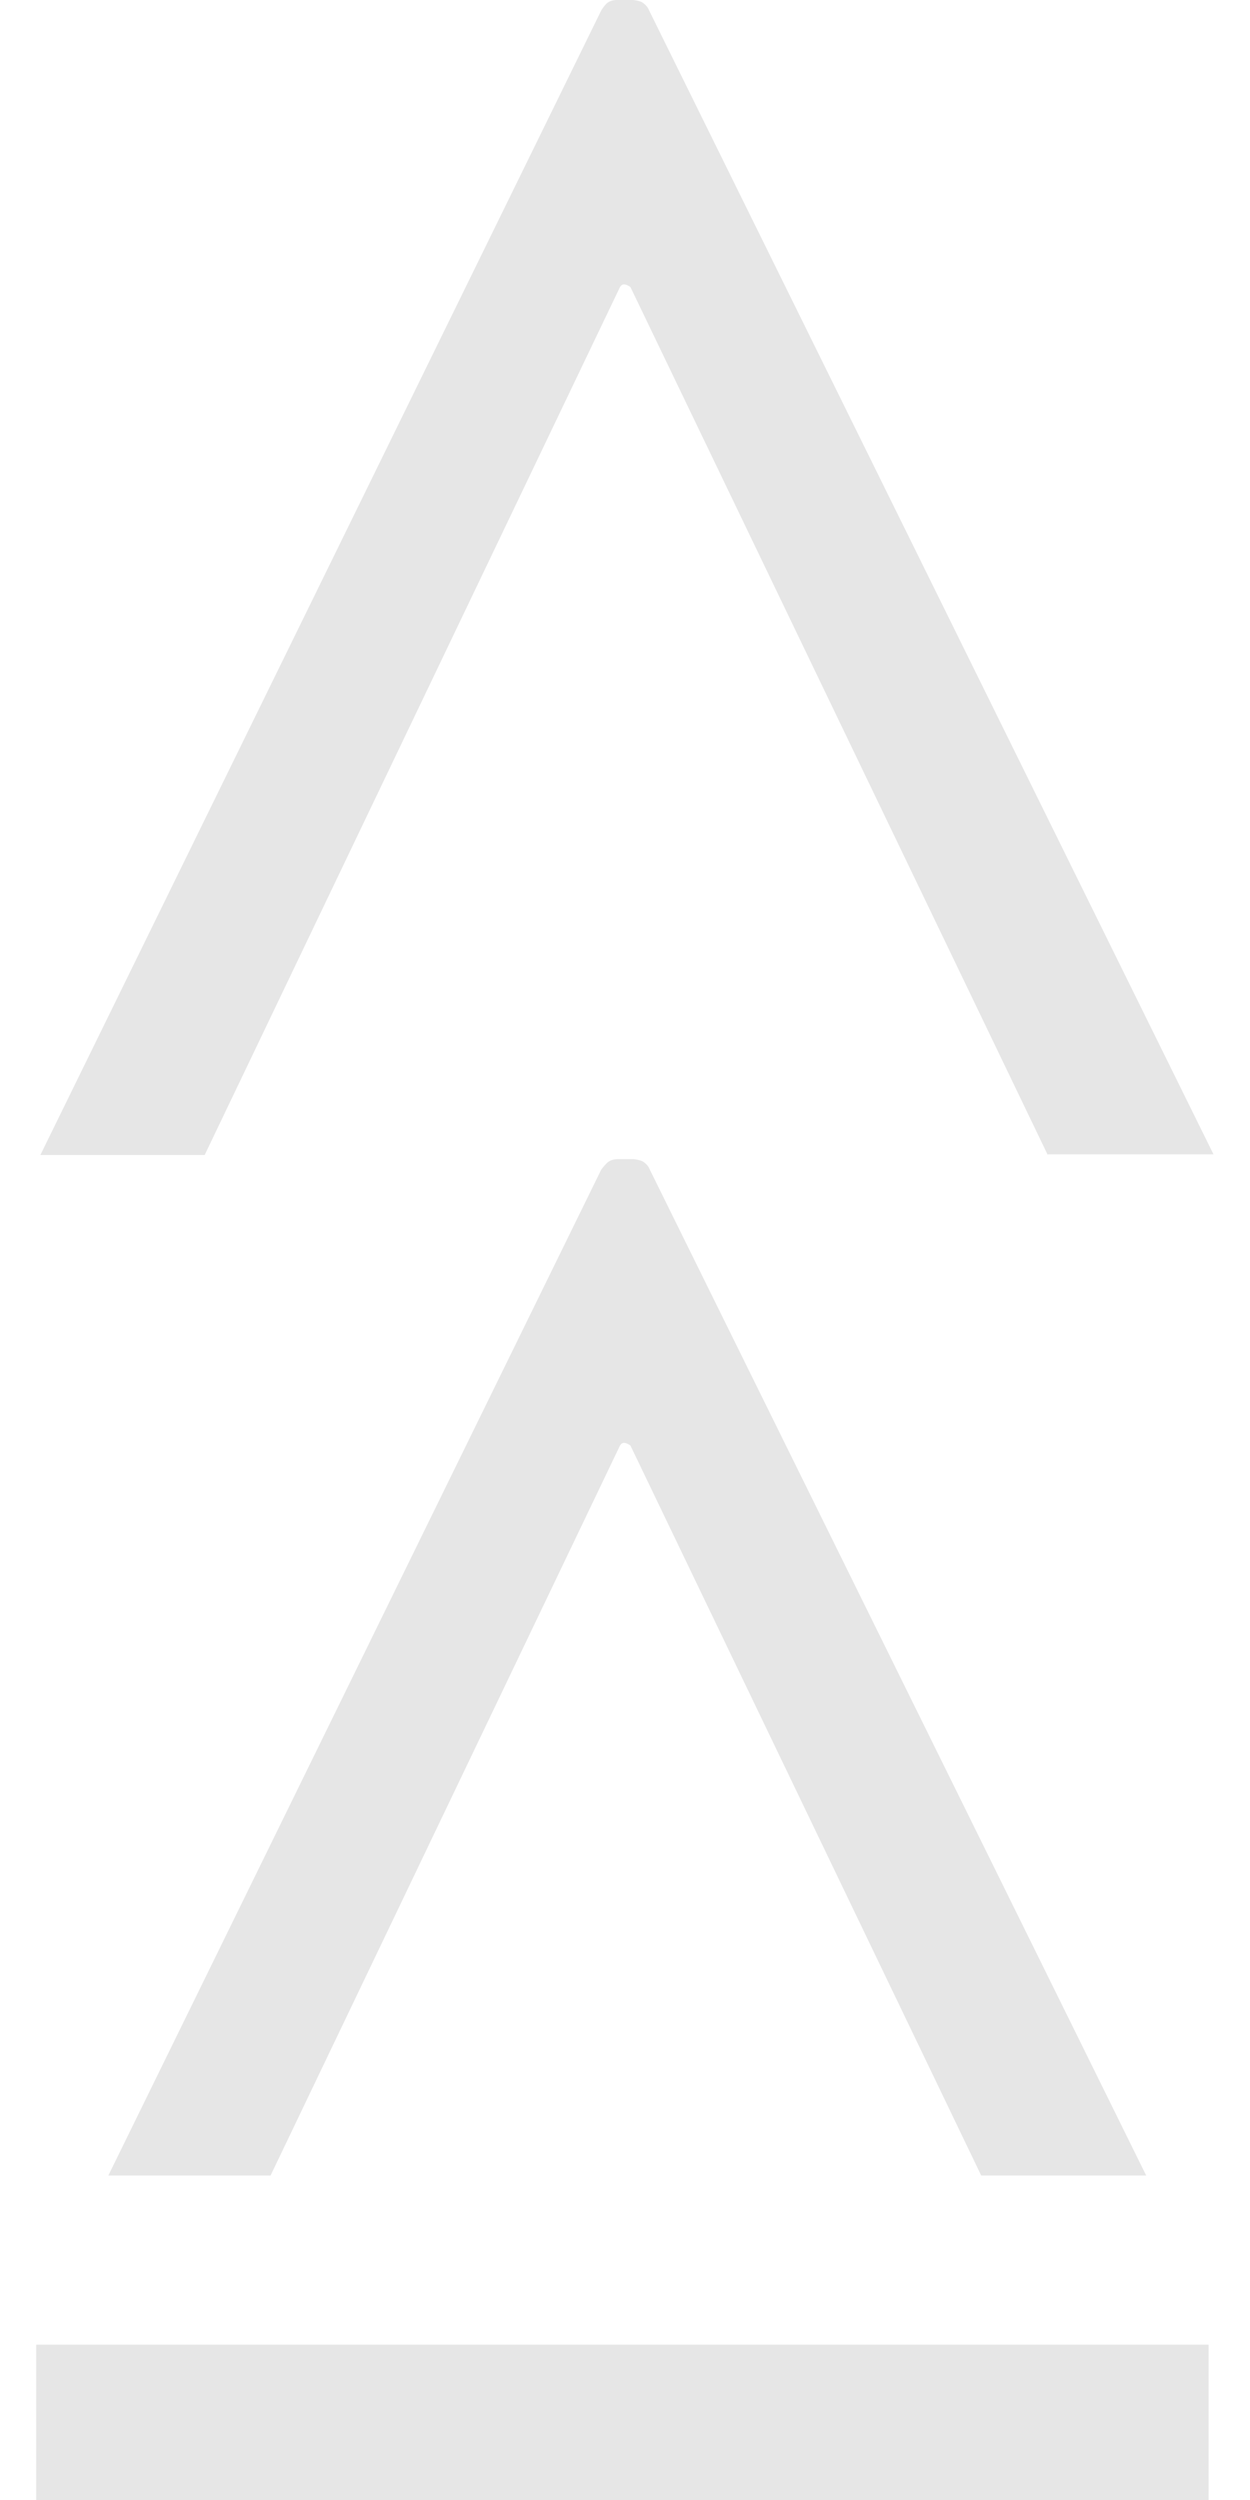 <svg width="24" height="48" viewBox="0 0 24 48" fill="none" xmlns="http://www.w3.org/2000/svg">
<path d="M18.839 41.77L12.104 27.754C12.104 27.754 11.997 27.674 11.944 27.714C11.931 27.714 11.917 27.74 11.904 27.754L5.195 41.77H2.08L11.544 22.456C11.544 22.456 11.624 22.349 11.678 22.309C11.731 22.27 11.797 22.256 11.864 22.256H12.17C12.17 22.256 12.303 22.27 12.356 22.309C12.41 22.349 12.45 22.389 12.476 22.456L22.007 41.77H18.839ZM20.117 22.176L12.104 5.511C12.104 5.511 11.997 5.431 11.944 5.471C11.931 5.471 11.917 5.497 11.904 5.511L3.93 22.176H0.775L11.544 0.2C11.544 0.2 11.611 0.093 11.664 0.053C11.717 0.013 11.784 0 11.851 0H12.157C12.157 0 12.29 0.013 12.343 0.053C12.396 0.093 12.436 0.133 12.463 0.2L23.299 22.163H20.117V22.176Z" fill="black" fill-opacity="0.1"/>
<path d="M23.205 45.018H0.695V48H23.205V45.018Z" fill="black" fill-opacity="0.1"/>
</svg>
